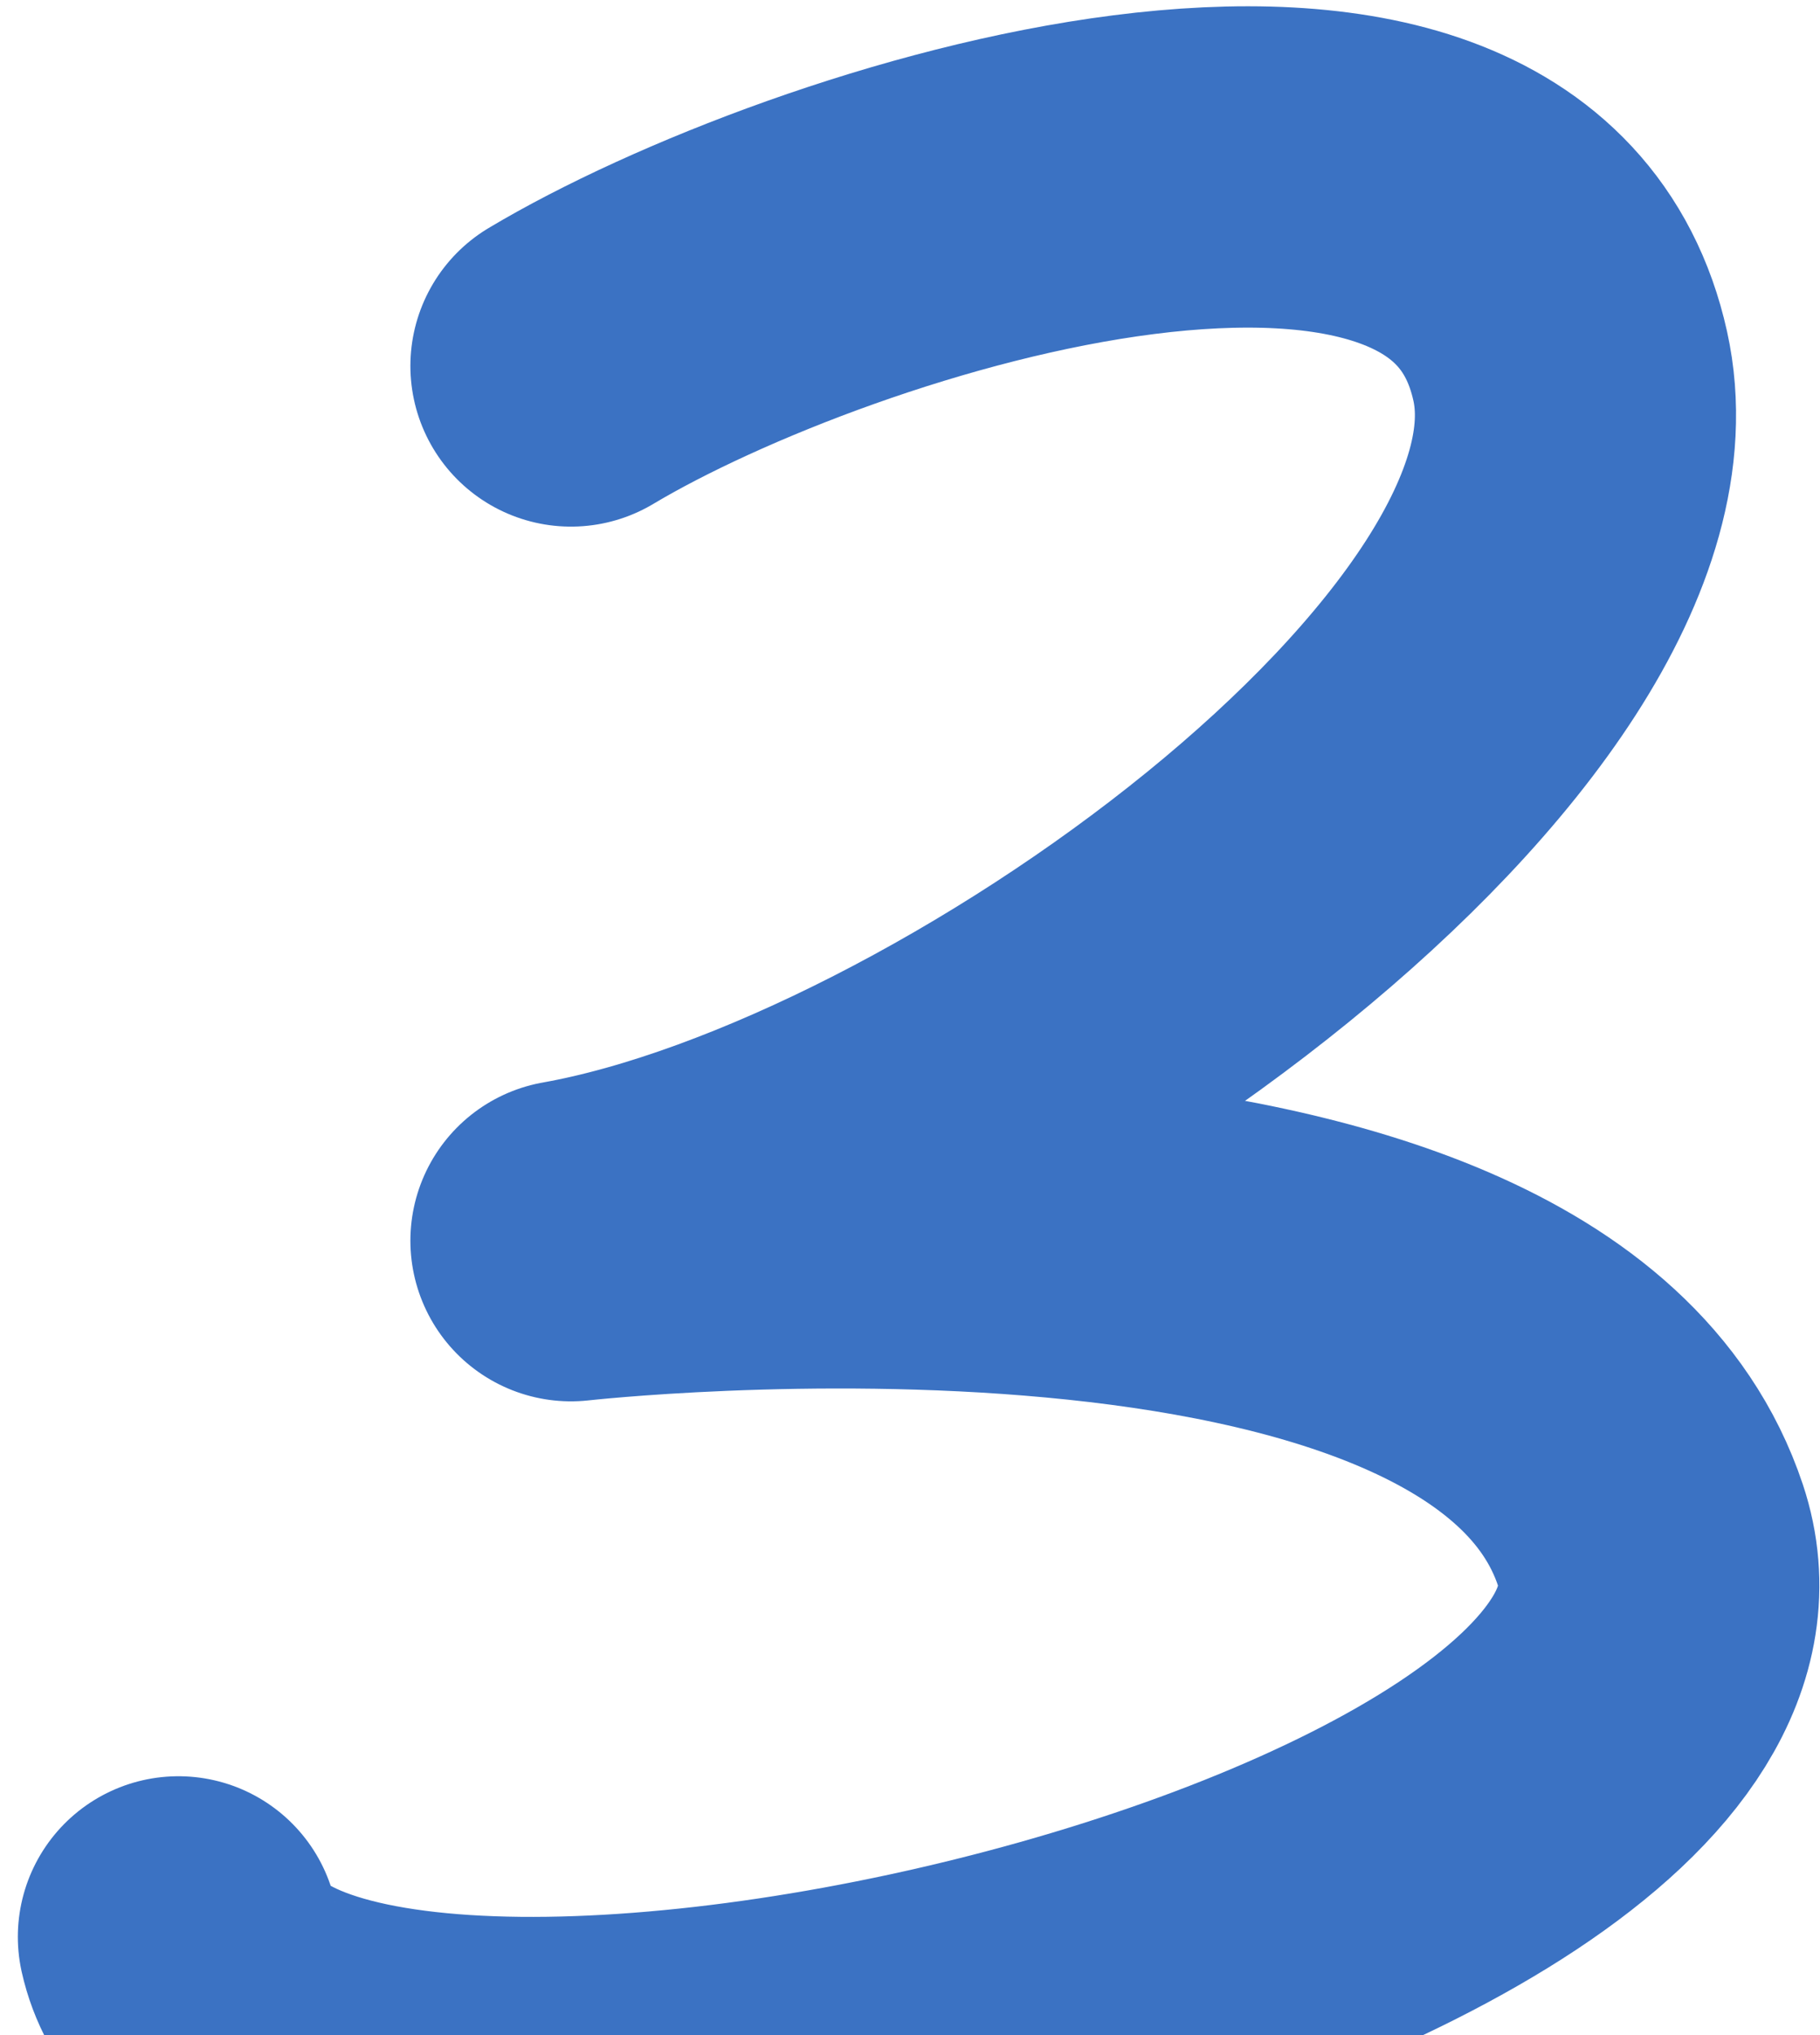 <svg width="102" height="114" viewBox="0 0 102 114" fill="none" xmlns="http://www.w3.org/2000/svg">
<path d="M32 20.5C45.946 12.173 83.5 0.251 88 20.5C92 38.5 54.5 65.5 32 69.5C32 69.5 85.008 63.525 92.5 86C100 108.5 14.3 127.717 10 108.5" stroke="#3B72C3" stroke-width="18" stroke-linecap="round" stroke-linejoin="round"/>
<defs>
<linearGradient id="paint0_linear_946_1989" x1="9.886" y1="116.29" x2="113.873" y2="36.82" gradientUnits="userSpaceOnUse">
<stop stop-color="#F2244B"/>
<stop offset="1" stop-color="#F77248"/>
</linearGradient>
</defs>
</svg>
